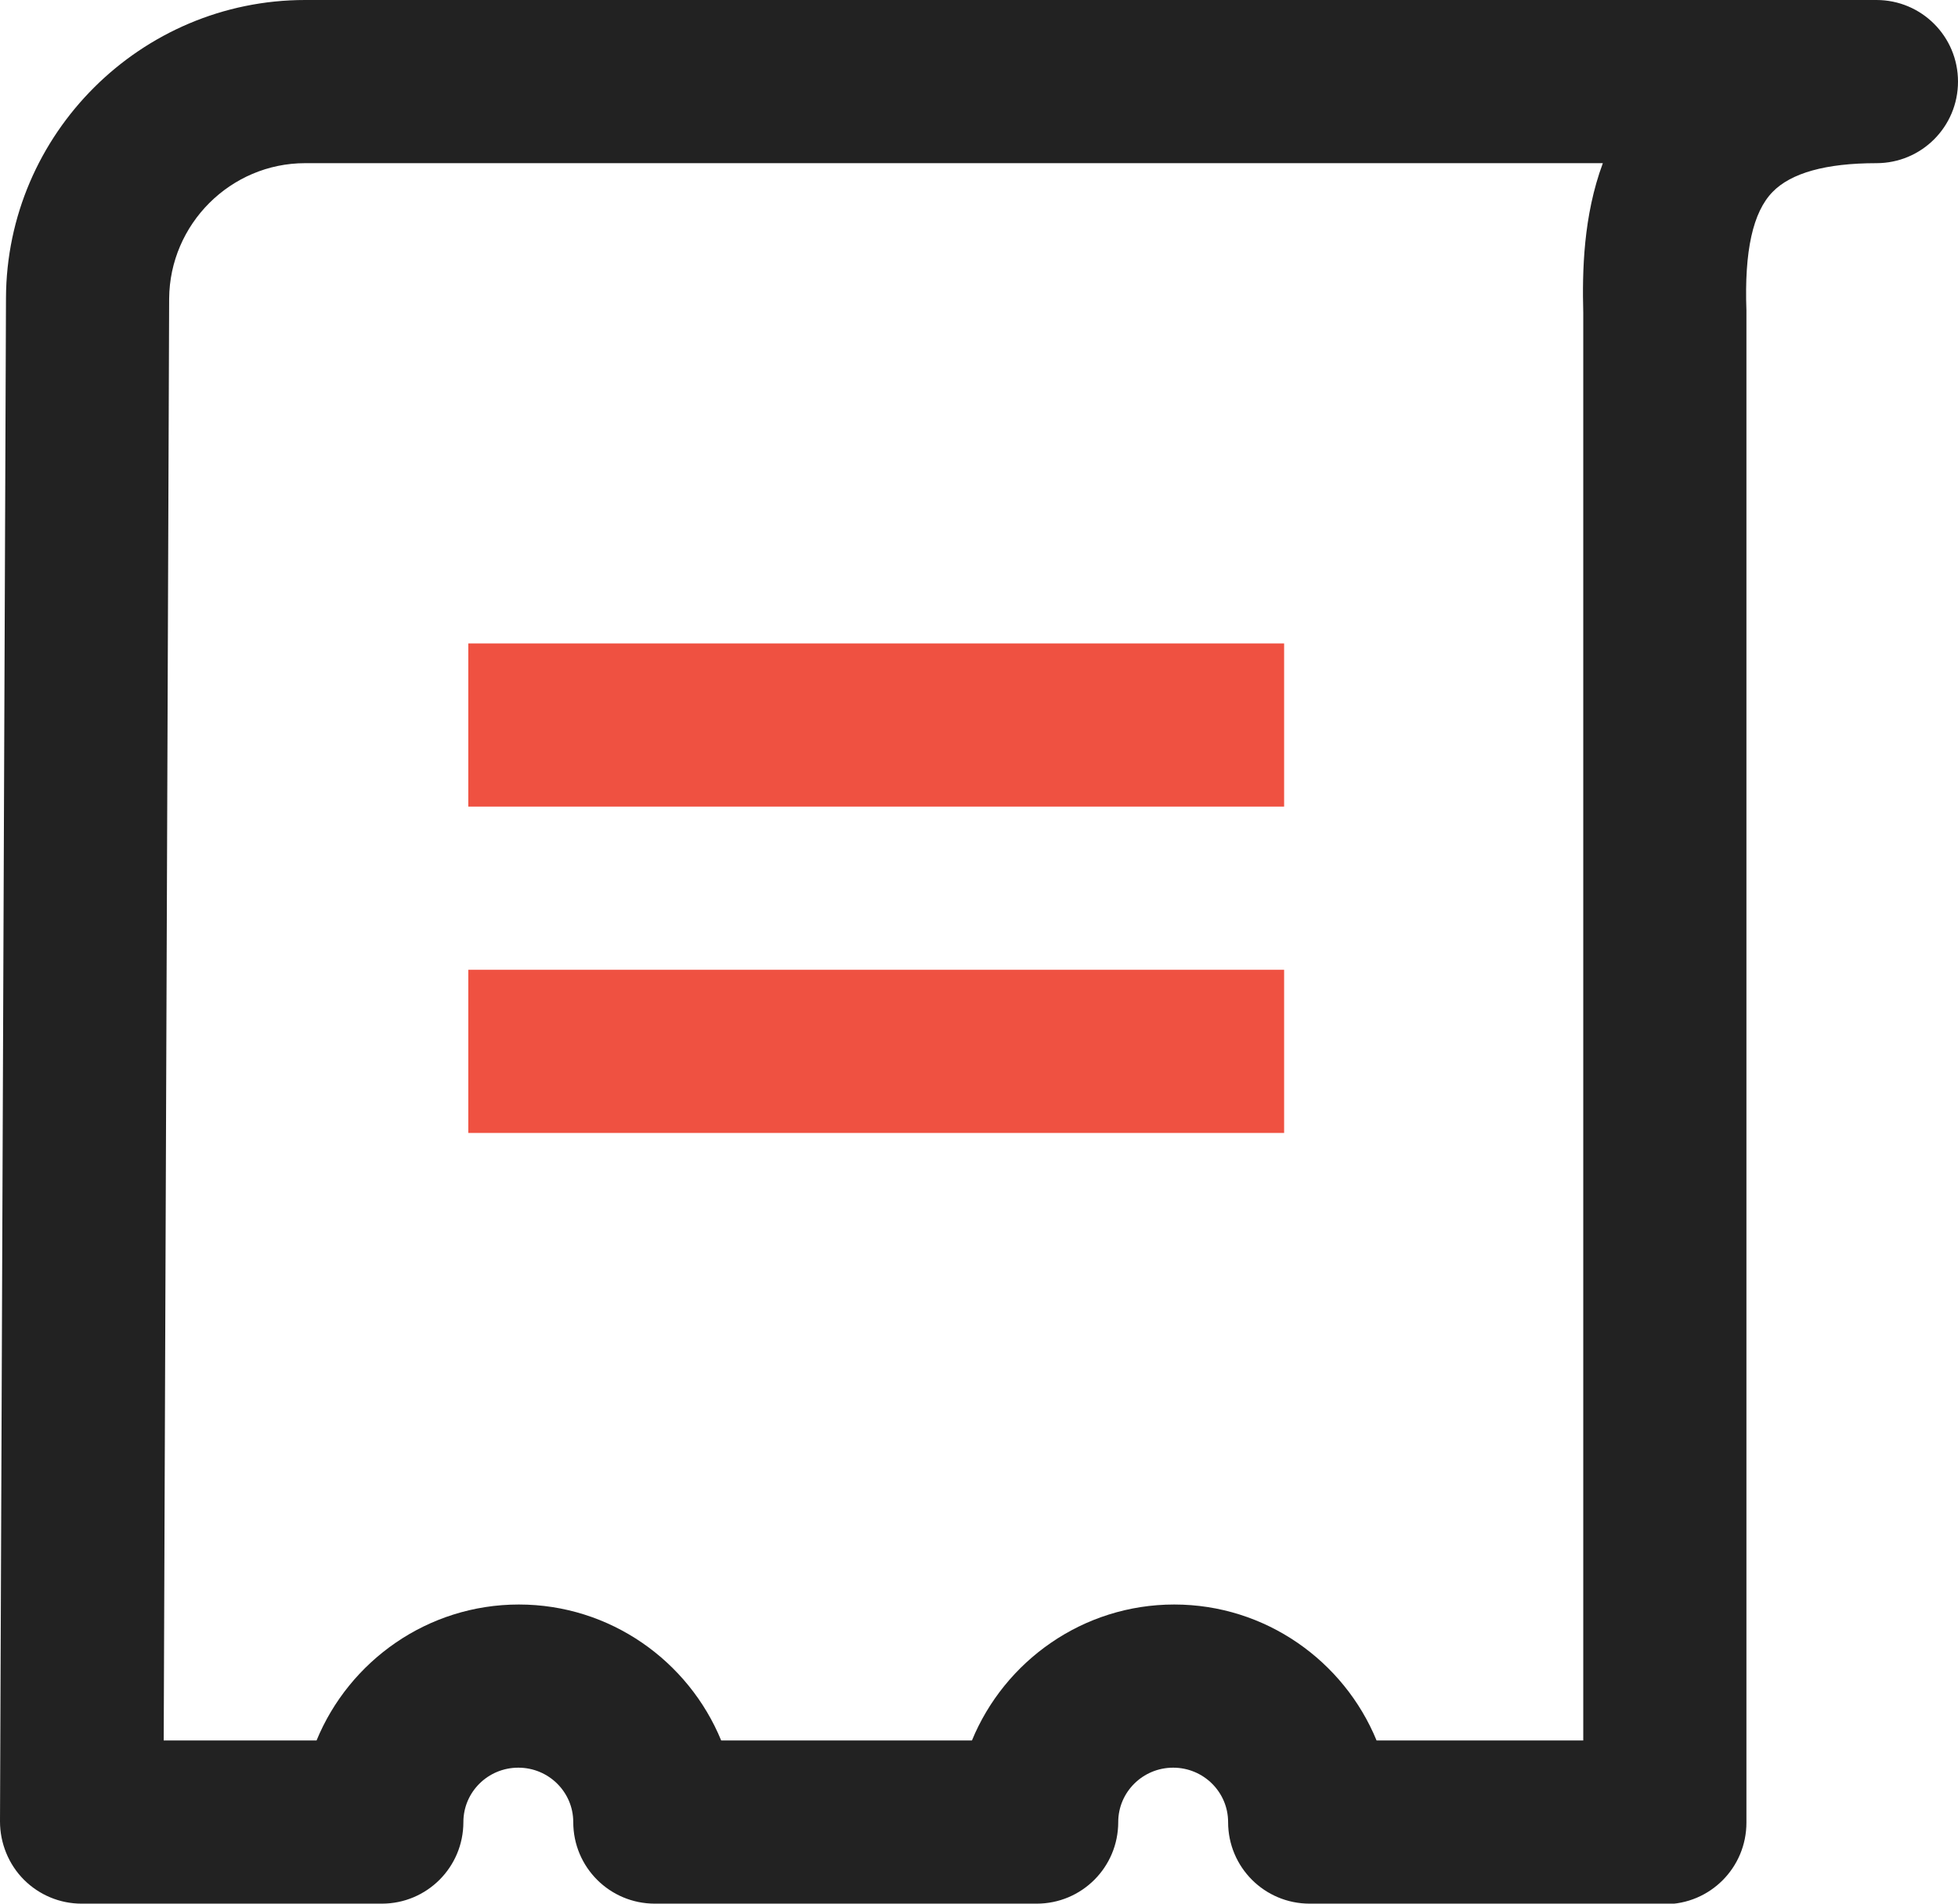 <?xml version="1.0" encoding="UTF-8"?>
<svg id="_레이어_2" data-name="레이어 2" xmlns="http://www.w3.org/2000/svg" viewBox="0 0 36 35" width="36" height="35">
  <defs>
    <style>
      .cls-1 {
        fill: #ef5141;
      }

      .cls-2 {
        fill: #222;
      }
    </style>
  </defs>
  <g id="Layer_1" data-name="Layer 1">
    <g>
      <path class="cls-2" d="m30.61,35h-6.53c-.83,0-1.5-.67-1.5-1.5,0-.55-.45-1-1.01-1s-1.01.45-1.01,1c0,.83-.67,1.5-1.5,1.5h-7.02c-.83,0-1.5-.67-1.5-1.5,0-.55-.45-1-1.01-1s-1.01.45-1.01,1c0,.83-.67,1.5-1.5,1.5H1.5c-.4,0-.78-.16-1.06-.44C.16,34.28,0,33.89,0,33.49L.11,5.48C.12,2.46,2.59,0,5.61,0h28.89c.83,0,1.5.67,1.5,1.5s-.67,1.5-1.5,1.5h0c-.93,0-1.57.18-1.91.53-.36.37-.52,1.08-.48,2.18v27.8c0,.83-.67,1.5-1.5,1.5Zm-5.32-3h3.82V5.75c-.02-.76,0-1.78.36-2.75H5.61c-1.37,0-2.49,1.12-2.5,2.49l-.1,26.51h2.81c.6-1.46,2.04-2.5,3.72-2.5s3.12,1.04,3.72,2.5h4.61c.6-1.46,2.04-2.5,3.72-2.5s3.12,1.04,3.72,2.5Z"/>
      <rect class="cls-1" x="8.61" y="11.83" width="15" height="3"/>
      <rect class="cls-1" x="8.61" y="17.83" width="15" height="3"/>
    </g>
  </g>
</svg>